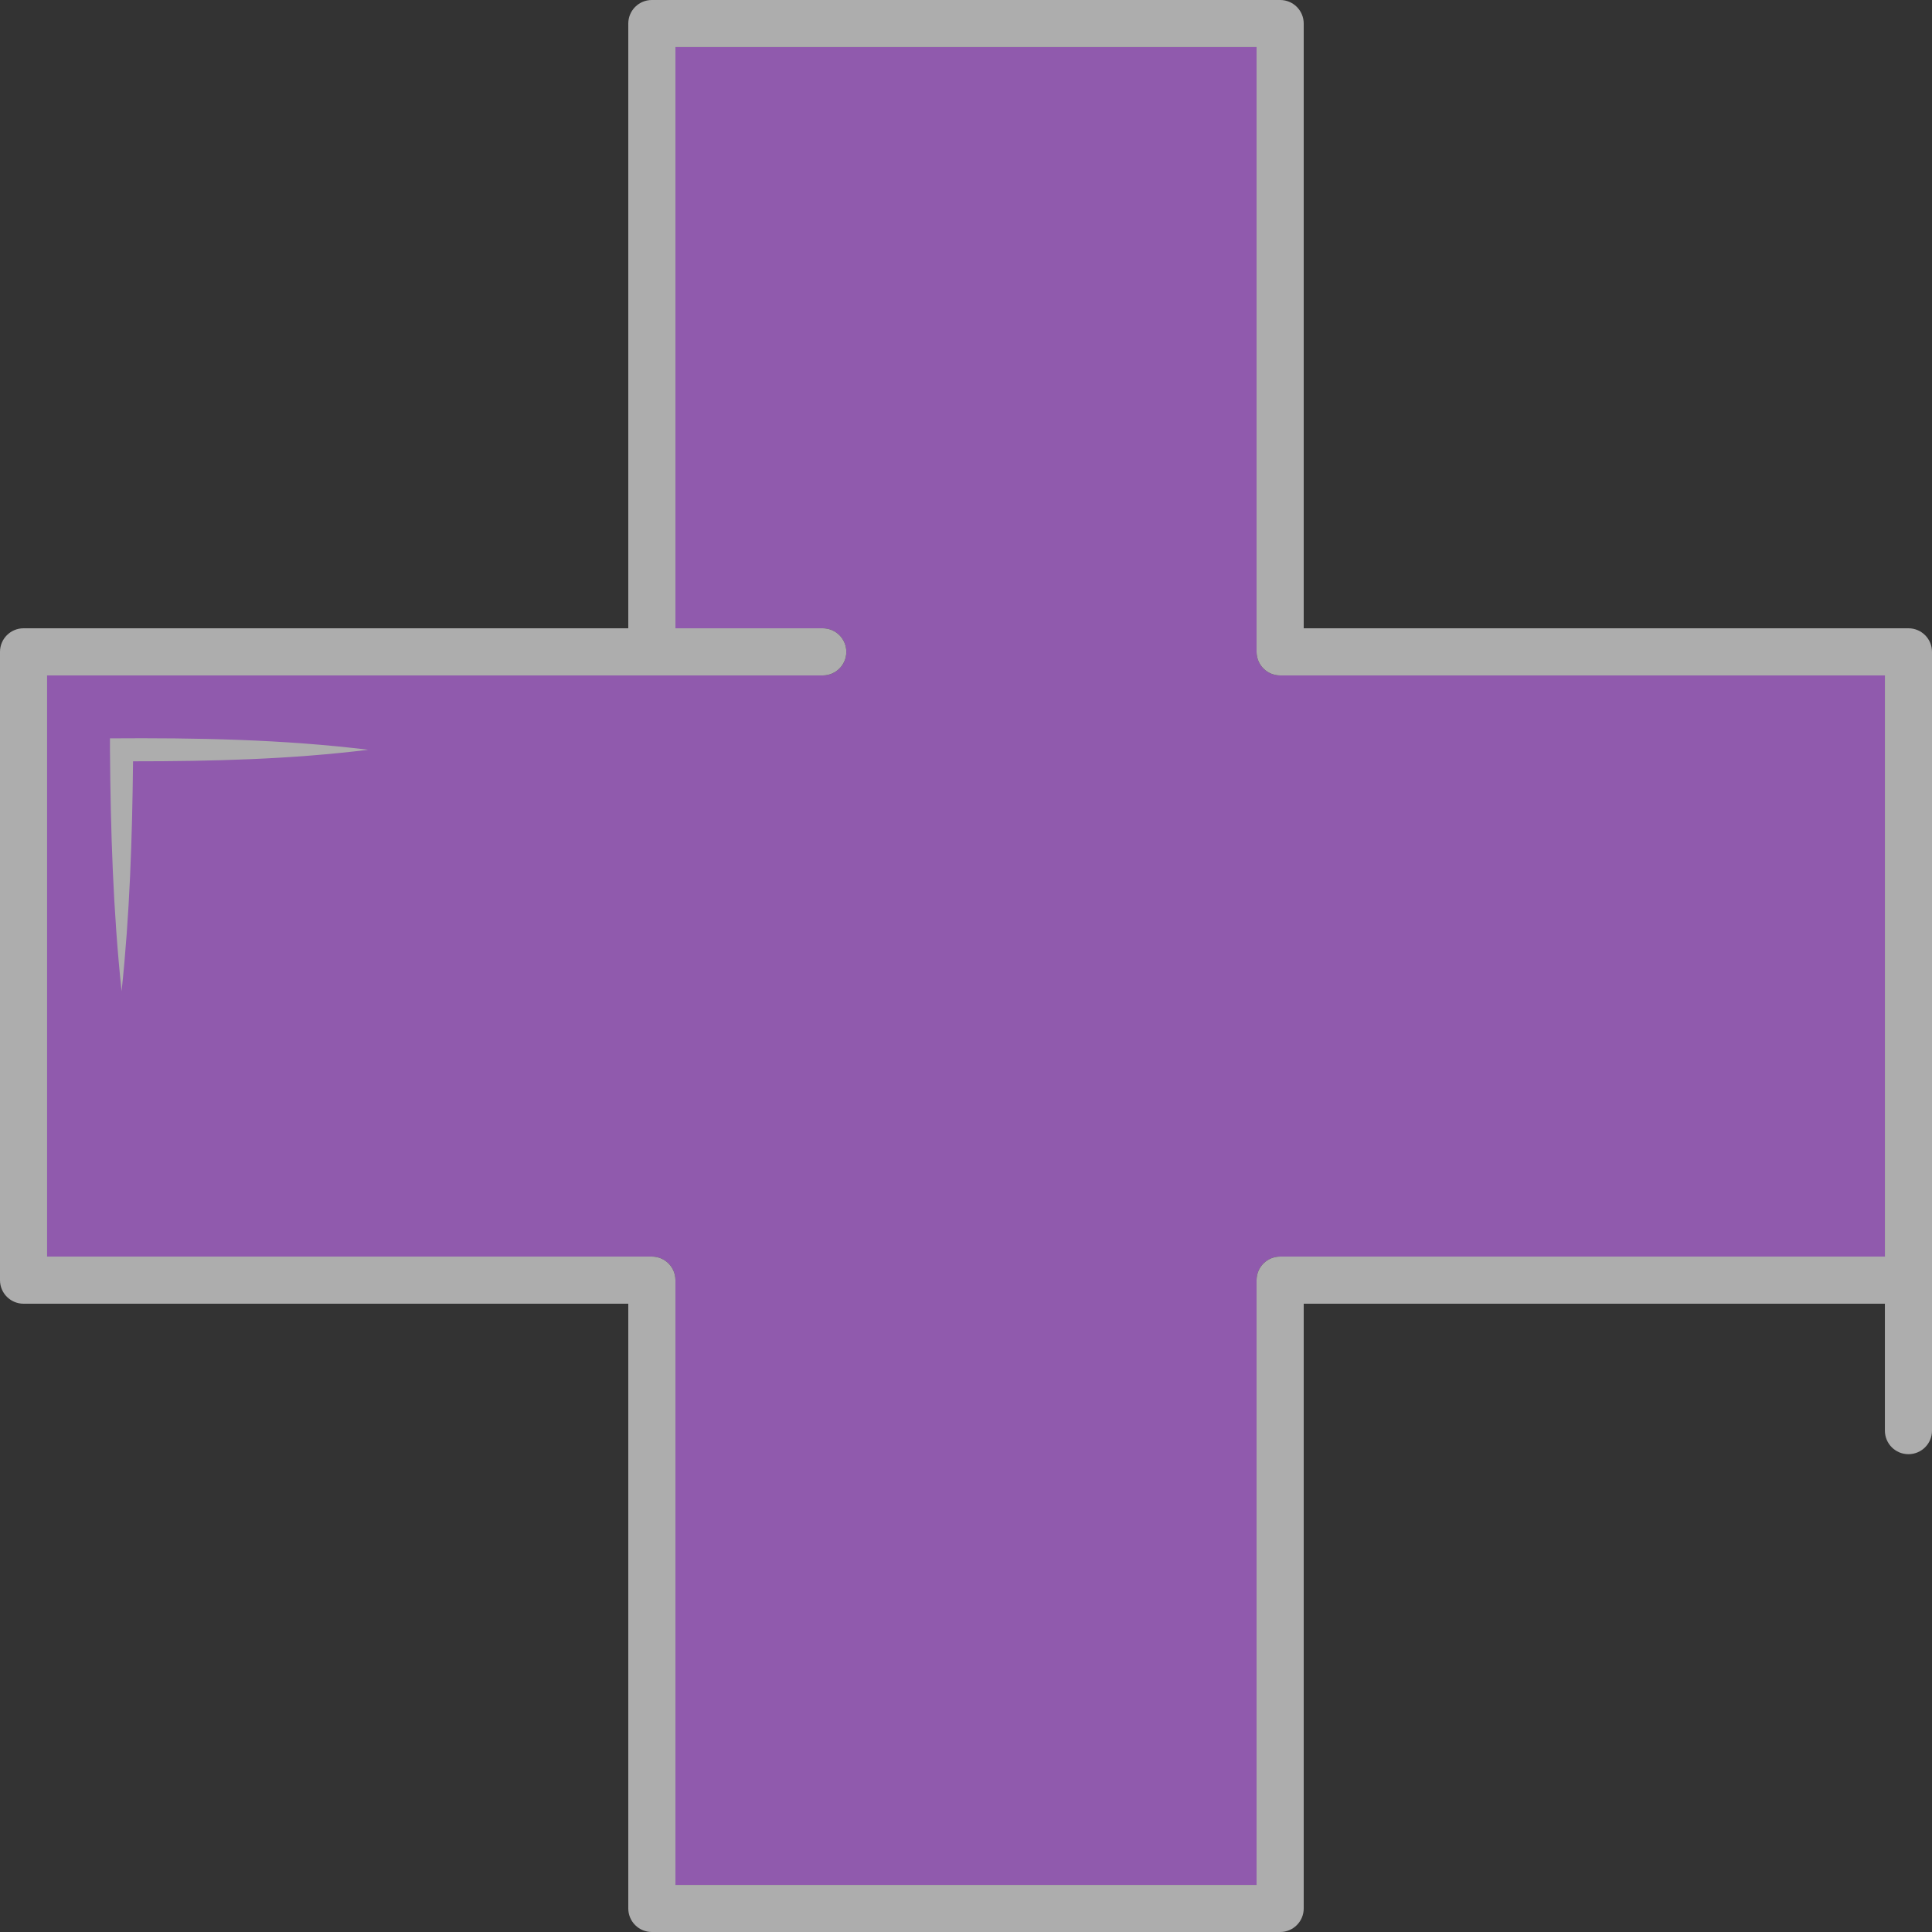 <svg width="60" height="60" viewBox="0 0 60 60" fill="none" xmlns="http://www.w3.org/2000/svg">
<rect x="0" y="0" width="60" height="60" fill="#333333" stroke="none"/>
<g opacity="0.6">
<path d="M58.537 39.024V20.976H39.756C39.351 20.976 39.024 20.649 39.024 20.244V1.463L20.976 1.463V19.512H25.551C25.956 19.512 26.283 19.839 26.283 20.244C26.283 20.649 25.956 20.976 25.551 20.976H1.463L1.463 39.024H20.244C20.649 39.024 20.976 39.351 20.976 39.756V58.537H39.024V39.756C39.024 39.351 39.351 39.024 39.756 39.024H58.537Z" fill="#CF74FF"/>
<path d="M59.268 19.512H40.488V0.732C40.488 0.327 40.161 0 39.756 0L20.244 0C19.839 0 19.512 0.327 19.512 0.732V19.512H0.732C0.327 19.512 0 19.839 0 20.244L0 39.756C0 40.161 0.327 40.488 0.732 40.488H19.512V59.268C19.512 59.673 19.839 60 20.244 60H39.756C40.161 60 40.488 59.673 40.488 59.268V40.488H58.537V44.429C58.537 44.834 58.863 45.161 59.268 45.161C59.673 45.161 60 44.834 60 44.429V20.244C60 19.839 59.673 19.512 59.268 19.512ZM39.024 39.756V58.537H20.976V39.756C20.976 39.351 20.649 39.024 20.244 39.024H1.463L1.463 20.976H25.551C25.956 20.976 26.283 20.649 26.283 20.244C26.283 19.839 25.956 19.512 25.551 19.512H20.976V1.463L39.024 1.463V20.244C39.024 20.649 39.351 20.976 39.756 20.976H58.537V39.024H39.756C39.351 39.024 39.024 39.351 39.024 39.756Z" fill="white"/>
<path d="M11.459 23.287C8.785 22.96 6.102 22.911 3.415 22.93V23.287C3.434 25.789 3.512 28.296 3.776 30.784C4.029 28.413 4.107 26.028 4.132 23.643C6.58 23.643 9.024 23.584 11.459 23.282V23.287Z" fill="white"/>
</g>
</svg>
